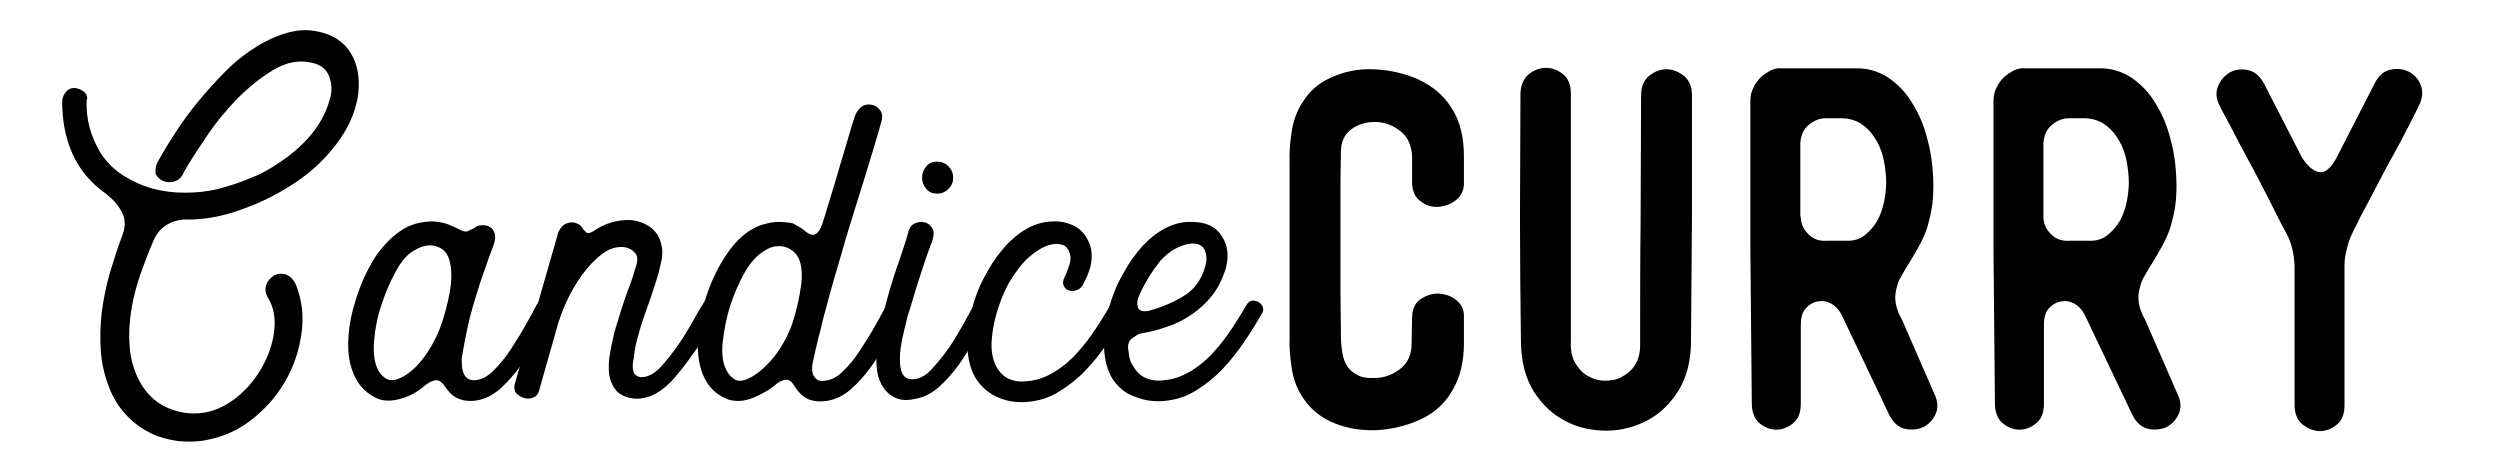 <svg xmlns="http://www.w3.org/2000/svg" xmlns:xlink="http://www.w3.org/1999/xlink" id="Layer_1" x="0px" y="0px" viewBox="0 0 530.6 100.5" style="enable-background:new 0 0 530.6 100.5;" xml:space="preserve"> <style type="text/css"> .st0{fill:#FFFFFF;} .st1{fill:#222222;} .st2{fill:#EADED0;} .st3{fill:#E51E2E;} .st4{fill:#6DAFB5;} .st5{fill:#171617;} </style> <g> <path d="M62.8,60.4c1.3,3.3,1.7,6.7,1.2,10.3c-0.5,3.6-1.6,7-3.4,10.1c-1.8,3.2-4.2,5.9-7.1,8.2c-2.9,2.3-6.1,3.7-9.7,4.4 c-2,0.4-4.1,0.4-6.1,0.2c-2-0.3-4-0.8-5.8-1.7c-1.8-0.9-3.5-2.1-5-3.7c-1.5-1.6-2.8-3.5-3.7-5.9c-1-2.5-1.6-5.1-1.8-7.8 c-0.2-2.8-0.1-5.5,0.2-8.3c0.4-2.8,0.9-5.5,1.7-8.2c0.8-2.7,1.6-5.2,2.5-7.6c0.8-1.9,0.9-3.6,0.2-5.1c-0.7-1.5-1.8-2.8-3.4-4.1 c-3.3-2.3-5.7-5.2-7.2-8.5c-1.5-3.4-2.2-7.1-2.2-11.1c0-0.8,0.3-1.5,0.8-2.1c0.5-0.6,1.2-0.9,2.1-0.8c0.5,0.1,1,0.3,1.5,0.6 c0.5,0.3,0.8,0.8,0.9,1.4c0,0.2,0,0.4-0.1,0.5c-0.1,2,0.1,3.9,0.6,5.8c0.5,1.9,1.3,3.7,2.3,5.4c1.3,2,2.9,3.6,4.8,4.8 c1.9,1.2,4,2.2,6.2,2.8c2.2,0.6,4.5,0.9,6.8,0.9c2.4,0,4.6-0.2,6.8-0.7c2.3-0.6,4.7-1.3,7-2.3c2.4-0.9,4.6-2.1,6.7-3.6 c2.5-1.7,4.7-3.6,6.5-5.8c1.8-2.2,3.1-4.6,3.8-7.1c0.6-1.8,0.6-3.5,0-5.1c-0.6-1.6-1.8-2.6-3.8-3c-2.6-0.6-5.3-0.1-8,1.5 c-2.7,1.6-5.3,3.7-7.8,6.2c-2.5,2.6-4.7,5.3-6.6,8.2c-2,2.9-3.5,5.3-4.6,7.2c-0.5,1.2-1.2,1.9-2.1,2.1c-0.9,0.3-1.7,0.2-2.4-0.1 c-0.7-0.3-1.3-0.9-1.6-1.6C33,36,33,35.2,33.5,34.3c1-1.8,2.2-3.8,3.7-6.1c1.4-2.2,3.1-4.5,4.9-6.7c1.8-2.2,3.8-4.4,5.9-6.5 c2.1-2.1,4.3-3.8,6.6-5.2c2.3-1.4,4.6-2.4,7-3c2.4-0.6,4.7-0.5,7.1,0.2c3,0.9,5.1,2.7,6.3,5.3c1.2,2.6,1.4,5.4,0.9,8.5 c-0.7,3.6-2.2,6.8-4.6,9.9c-2.3,3-5.1,5.7-8.4,7.9c-3.4,2.3-7.2,4.3-11.5,5.8c-4.2,1.6-8.4,2.3-12.6,2.2c-3.2,0.4-5.3,2-6.4,4.9 c-0.9,2-1.7,4.3-2.6,6.7c-0.8,2.4-1.5,4.9-1.9,7.4c-0.4,2.5-0.6,5-0.4,7.5c0.1,2.5,0.7,4.8,1.7,7c1.4,3,3.5,5.1,6,6.3 c2.6,1.2,5.2,1.6,8,1.2c2.6-0.4,5-1.6,7.2-3.4c2.2-1.8,3.9-3.9,5.3-6.4c1.3-2.4,2.2-4.9,2.5-7.6c0.3-2.6-0.1-4.9-1.2-6.8 c-0.7-1.1-0.8-2.1-0.5-2.9c0.3-0.9,0.9-1.5,1.6-2c0.7-0.4,1.5-0.5,2.4-0.3C61.5,58.5,62.2,59.2,62.8,60.4z"></path> <path d="M85.8,48.5c1.2-0.7,2.5-1.1,3.7-1.3c1.2-0.2,2.4-0.3,3.4-0.1c0.9,0.1,1.7,0.3,2.4,0.6c0.8,0.3,1.4,0.6,2,0.9 c0.9,0.5,1.6,0.7,2.1,0.4s1-0.4,1.4-0.7c0.4-0.4,1-0.5,1.6-0.5c0.6,0,1.2,0.1,1.6,0.4c0.5,0.3,0.8,0.7,1,1.4 c0.2,0.6,0.1,1.4-0.2,2.3c-0.2,0.5-0.5,1.3-0.9,2.4c-0.4,1.1-0.8,2.3-1.3,3.7c-0.5,1.4-1,2.9-1.5,4.6c-0.5,1.6-1,3.3-1.4,4.9 c-0.4,1.6-0.7,3.1-1,4.6c-0.3,1.5-0.5,2.8-0.7,4c-0.1,3.2,0.8,4.7,2.8,4.6c1.3-0.1,2.6-0.7,3.9-2c1.3-1.3,2.5-2.7,3.6-4.4 c1.1-1.7,2.2-3.4,3.2-5.2c1-1.8,1.8-3.2,2.4-4.4c0.2-0.4,0.6-0.7,1-0.7c0.5,0,0.9,0.1,1.3,0.3c0.4,0.2,0.7,0.5,0.9,1 c0.2,0.4,0.1,0.9-0.2,1.4c-0.8,1.5-1.7,3.2-2.8,5.1c-1.1,2-2.2,3.9-3.5,5.7s-2.8,3.5-4.3,4.9c-1.6,1.4-3.3,2.3-5.2,2.6 c-1.3,0.2-2.5,0.1-3.6-0.3c-1.1-0.4-2-1.2-2.8-2.3c-0.8-1.2-1.5-1.8-2.2-1.7c-0.7,0.1-1.4,0.4-2.3,1.1c-1.7,1.5-3.6,2.5-5.8,3 c-1.8,0.4-3.5,0.3-4.9-0.5c-1.5-0.8-2.7-1.9-3.6-3.3c-1.3-2.1-2-4.7-2-7.7s0.5-6.2,1.5-9.3c1-3.4,2.4-6.5,4.2-9.4 C81.5,51.8,83.6,49.8,85.8,48.5z M95.3,55c-0.4-1.3-1.2-2.2-2.4-2.6c-1.6-0.7-3.5-0.3-5.7,1.2C86,54.5,84.8,56,83.8,58 c-1.1,2-2,4.2-2.8,6.6c-0.9,2.6-1.4,5.2-1.6,7.7c-0.2,2.5,0,4.6,0.8,6.1c0.4,0.9,1,1.5,1.8,2c0.8,0.4,1.8,0.4,3-0.2 c1.8-0.8,3.6-2.4,5.3-4.8c1.7-2.4,3-5.1,3.9-8.2c0.7-2.3,1.2-4.6,1.5-6.8C95.9,58.2,95.8,56.4,95.3,55z"></path> <path d="M118.5,49.3c0.3-0.7,0.7-1.2,1.2-1.6c0.5-0.3,1.1-0.5,1.6-0.5s1,0.1,1.5,0.4c0.5,0.3,0.8,0.7,1,1.1 c0.1,0.1,0.3,0.3,0.6,0.6c0.3,0.3,0.8,0.2,1.5-0.2c2.4-1.7,5.1-2.5,8-2.4c0.9,0.1,1.8,0.3,2.7,0.7c0.9,0.4,1.7,0.9,2.4,1.7 c0.7,0.8,1.2,1.8,1.4,3c0.3,1.2,0.2,2.7-0.3,4.5c-0.4,1.7-0.9,3.3-1.4,4.8c-0.5,1.5-1,3-1.6,4.6c-0.5,1.5-1.1,3.1-1.5,4.7 c-0.5,1.6-0.9,3.4-1.1,5.3c-0.4,1.9-0.2,3.1,0.4,3.6c0.6,0.5,1.5,0.6,2.6,0.2c1.2-0.4,2.4-1.4,3.6-2.9c1.3-1.5,2.5-3.2,3.8-5.1 c1-1.6,1.9-3.1,2.7-4.6c0.8-1.4,1.5-2.6,2.1-3.5c0.2-0.4,0.6-0.7,1-0.7c0.5,0,0.9,0.1,1.3,0.3c0.4,0.2,0.7,0.6,0.9,1 c0.2,0.5,0.1,1-0.2,1.5c-0.8,1.3-1.7,2.8-2.6,4.6c-0.9,1.7-2,3.4-3.3,5.1c-1.3,1.9-2.7,3.6-4.1,5.2c-1.5,1.6-3,2.7-4.7,3.4 c-1.2,0.4-2.3,0.6-3.4,0.5c-1.1-0.1-2.1-0.4-3-1c-0.9-0.6-1.5-1.5-2-2.8c-0.4-1.2-0.5-2.8-0.3-4.7c0.3-2,0.7-3.9,1.1-5.6 c0.5-1.7,1-3.3,1.5-4.9c0.5-1.6,1-3.1,1.6-4.6s1.1-3.2,1.6-4.9c0.3-1.1,0.2-1.9-0.4-2.5c-0.5-0.6-1.2-0.9-1.9-1.1 c-1.7-0.3-3.4,0.2-5,1.4c-1.6,1.2-3,2.7-4.3,4.5c-1.3,1.8-2.4,3.7-3.3,5.7c-0.9,2-1.5,3.7-1.9,5.1l-3.8,13.4 c-0.2,0.9-0.6,1.5-1.2,1.7c-0.6,0.3-1.2,0.4-1.9,0.2c-0.7-0.1-1.2-0.5-1.7-0.9c-0.5-0.5-0.6-1.1-0.5-1.9L118.5,49.3z"></path> <path d="M170.7,48.9c1,0.9,1.8,1.1,2.4,0.8c0.6-0.4,1-1,1.4-2.1c0.7-2.1,1.3-4.3,2-6.5c0.7-2.2,1.3-4.3,1.9-6.4 c0.6-2,1.2-3.9,1.7-5.7c0.5-1.8,1-3.3,1.4-4.5c0.4-0.9,0.9-1.6,1.6-2c0.7-0.4,1.4-0.4,2.2-0.2c0.6,0.2,1.1,0.6,1.5,1.1 c0.4,0.5,0.5,1.2,0.4,1.9c-0.9,3.4-2.1,7.2-3.4,11.5c-1.3,4.2-2.7,8.6-4.1,13.2c-0.9,3-1.7,6-2.6,8.9c-0.8,2.9-1.6,5.7-2.3,8.4 c-0.4,1.7-0.8,3.3-1.2,4.8c-0.4,1.6-0.7,3-1,4.4c-0.4,1.5-0.3,2.7,0.2,3.4c0.5,0.8,1.2,1.1,2.2,0.9c1.3-0.1,2.6-0.7,3.9-2 c1.3-1.2,2.5-2.7,3.6-4.4c1.1-1.7,2.2-3.4,3.2-5.2c1-1.8,1.8-3.2,2.4-4.3c0.2-0.4,0.6-0.7,1-0.7c0.5,0,0.9,0.1,1.4,0.3 s0.7,0.6,0.9,1c0.2,0.5,0.1,1-0.2,1.5c-0.8,1.5-1.7,3.2-2.8,5.1c-1.1,2-2.2,3.9-3.5,5.7c-1.3,1.8-2.8,3.5-4.3,4.8 c-1.6,1.4-3.3,2.2-5.2,2.5c-1.5,0.2-2.7,0.1-3.9-0.4c-1.1-0.5-2-1.4-2.8-2.6c-0.6-1.1-1.2-1.6-2-1.5c-0.8,0.1-1.5,0.5-2.3,1.2 c-0.6,0.5-1.1,0.9-1.7,1.2c-0.5,0.3-1.1,0.6-1.7,0.9c-2.3,1.2-4.4,1.5-6.4,0.9c-1.9-0.7-3.5-1.9-4.6-3.7c-1.3-2.1-1.9-4.7-1.9-7.8 c0-3.1,0.5-6.2,1.5-9.4c1-3.4,2.4-6.5,4.2-9.3c1.8-2.8,3.8-4.9,6.1-6.1c0.7-0.4,1.6-0.8,2.6-1c1-0.3,2-0.4,2.9-0.4 c1,0,1.9,0.1,2.9,0.3C169.1,47.9,170,48.3,170.7,48.9z M169.7,55.3c-0.5-1.4-1.5-2.3-2.8-2.8c-0.7-0.3-1.6-0.3-2.5-0.2 c-0.9,0.2-2,0.7-3,1.5c-1.2,0.9-2.4,2.3-3.5,4.3c-1.1,2-2.1,4.3-2.9,6.7c-0.8,2.5-1.3,5.1-1.6,7.7c-0.3,2.6,0,4.6,0.8,6.1 c0.4,0.8,0.9,1.4,1.7,1.9c0.8,0.5,1.8,0.4,3-0.2c1.8-0.8,3.6-2.4,5.5-4.7c1.8-2.4,3.2-5,4.1-8c0.7-2.4,1.2-4.7,1.5-6.9 C170.3,58.6,170.2,56.7,169.7,55.3z"></path> <path d="M189.4,84.1c-1.3-0.8-2.2-2-2.8-3.6c-0.6-1.7-0.7-3.7-0.5-6.2c0.3-2.5,0.7-5.1,1.4-7.9c0.9-3.4,1.8-6.7,2.9-9.8 c1.1-3.1,1.9-5.6,2.4-7.4c0.2-0.9,0.7-1.5,1.4-1.8c0.7-0.3,1.4-0.4,2.1-0.2c0.7,0.2,1.2,0.6,1.6,1.3c0.4,0.7,0.3,1.6-0.1,2.8 c-0.2,0.5-0.5,1.3-0.9,2.4c-0.4,1.1-0.8,2.4-1.3,3.9c-0.5,1.5-1,3-1.5,4.7c-0.5,1.7-1,3.4-1.5,4.9c-0.4,1.7-0.8,3.2-1.1,4.7 c-0.3,1.5-0.5,2.8-0.5,4c-0.1,3.2,0.8,4.7,2.8,4.6c1.3-0.1,2.6-0.7,3.8-2c1.2-1.3,2.4-2.7,3.6-4.4c1.2-1.7,2.2-3.4,3.2-5.2 c1-1.8,1.8-3.2,2.4-4.4c0.2-0.4,0.6-0.7,1-0.7c0.5,0,0.9,0.1,1.3,0.3c0.4,0.2,0.7,0.6,0.9,1c0.2,0.5,0.1,1-0.2,1.5 c-0.8,1.5-1.7,3.2-2.8,5.1c-1.1,2-2.2,3.9-3.5,5.7c-1.3,1.8-2.8,3.5-4.3,4.8c-1.6,1.4-3.3,2.2-5.2,2.5 C192.2,85.1,190.7,84.9,189.4,84.1z M196.6,35.3c-0.6,0.7-0.9,1.5-0.9,2.4c0,0.9,0.3,1.7,0.9,2.4c0.6,0.7,1.4,1,2.3,1 c0.9,0,1.7-0.3,2.4-1c0.7-0.7,1-1.4,1-2.4c0-0.9-0.3-1.7-1-2.4c-0.7-0.7-1.5-1-2.4-1C198,34.3,197.2,34.6,196.6,35.3z"></path> <path d="M207.1,80.3c-1.2-2-1.8-4.5-1.8-7.6c0-3,0.6-6.1,1.6-9.2c0.7-2.1,1.6-4.1,2.8-6.1c1.1-2,2.4-3.7,3.8-5.3 c1.4-1.5,3-2.8,4.7-3.7c1.7-0.9,3.5-1.4,5.3-1.4c1.4-0.1,2.8,0.2,4.2,0.8c1.3,0.6,2.4,1.6,3.1,3c1.4,2.5,1.2,5.6-0.7,9.1 c-0.3,0.8-0.7,1.3-1.4,1.6c-0.6,0.3-1.2,0.3-1.7,0.2c-0.5-0.1-1-0.5-1.2-1c-0.3-0.5-0.2-1.2,0.2-2c0.4-0.8,0.7-1.7,1-2.6 c0.3-0.9,0.3-1.8-0.1-2.7c-0.3-0.7-0.7-1.2-1.3-1.4c-0.6-0.2-1.2-0.3-1.8-0.2c-1.2,0.1-2.4,0.6-3.6,1.4s-2.3,1.7-3.3,2.9 c-1,1.2-1.9,2.5-2.8,4c-0.8,1.5-1.5,3-2,4.6c-0.9,2.5-1.4,4.9-1.6,7.2c-0.2,2.3,0.1,4.2,0.9,5.8c0.7,1.3,1.6,2.2,2.7,2.7 c1.2,0.5,2.4,0.7,3.8,0.5c2-0.1,3.9-0.8,5.8-1.9c1.8-1.1,3.5-2.5,4.9-4.1c1.5-1.6,2.8-3.4,4-5.2c1.2-1.8,2.2-3.5,3.1-5 c0.3-0.4,0.7-0.7,1.1-0.7c0.5,0,0.9,0.1,1.3,0.3c0.4,0.2,0.7,0.6,0.9,1c0.2,0.5,0.1,1-0.2,1.5c-1.1,1.9-2.3,3.9-3.7,5.9 c-1.4,2.1-2.9,4-4.6,5.8c-1.7,1.8-3.6,3.3-5.7,4.6c-2.1,1.3-4.3,2-6.8,2.2c-2.1,0.2-4.1-0.1-6.1-0.9 C209.9,83.5,208.3,82.2,207.1,80.3z"></path> <path d="M236.1,80.4c-1.2-2-1.8-4.5-1.8-7.6c0-3,0.6-6.1,1.6-9.2c0.7-2.1,1.6-4.1,2.8-6.1c1.1-2,2.4-3.7,3.8-5.3 c1.4-1.5,3-2.8,4.7-3.7c1.7-0.9,3.5-1.4,5.3-1.4c3.2-0.1,5.5,0.9,6.8,3c1.4,2.1,1.6,4.5,0.7,7.4c-0.7,2-1.6,3.8-2.8,5.3 c-1.2,1.5-2.6,2.8-4.2,3.9c-1.6,1.1-3.3,2-5.2,2.6c-1.9,0.7-3.8,1.2-5.8,1.5c-0.4,0.1-0.9,0.4-1.6,0.9c-0.7,0.5-1,1.2-1,2 c0.1,0.8,0.2,1.5,0.3,2.1c0.1,0.6,0.3,1.2,0.7,1.7c0.7,1.3,1.6,2.2,2.7,2.7c1.2,0.5,2.4,0.7,3.8,0.5c2-0.1,3.9-0.8,5.8-1.9 c1.8-1.1,3.5-2.5,4.9-4.1c1.5-1.6,2.8-3.4,4-5.2c1.2-1.8,2.2-3.5,3.1-5c0.3-0.4,0.7-0.7,1.1-0.7c0.5,0,0.9,0.1,1.3,0.3 c0.4,0.2,0.7,0.6,0.9,1c0.2,0.5,0.1,1-0.2,1.5c-1.1,1.9-2.3,3.9-3.7,5.9c-1.4,2.1-2.9,4-4.6,5.8c-1.7,1.8-3.6,3.3-5.7,4.6 c-2.1,1.3-4.3,2-6.8,2.2c-2.1,0.2-4.1-0.1-6.1-0.9C239,83.6,237.4,82.3,236.1,80.4z M241.7,62.9c-0.4,0.9-0.4,1.6-0.2,2.3 c0.2,0.7,0.9,1,2.2,0.8c2.6-0.7,5.1-1.7,7.4-3.1c2.4-1.4,3.9-3.5,4.7-6.4c0.4-1.2,0.3-2.4-0.1-3.4c-0.4-1-1.4-1.5-3-1.4 c-2.3,0.3-4.4,1.5-6.4,3.6C244.5,57.6,242.9,60.1,241.7,62.9z"></path> </g> <g> <path d="M284.6,71.2c0,1.3,0.1,2.5,0.3,3.7c0.2,1.1,0.5,2.1,1.1,2.9c0.5,0.8,1.3,1.4,2.3,1.9c1,0.5,2.3,0.6,4,0.5 c1.8-0.1,3.5-0.8,5-2c1.5-1.2,2.3-3,2.3-5.3l0.1-5.4c0-1.8,0.6-3.2,1.8-4c1.2-0.8,2.4-1.2,3.8-1.2c1.4,0.1,2.7,0.5,3.8,1.4 c1.1,0.9,1.7,2.1,1.6,3.7v5.6c0,1.8-0.2,3.6-0.6,5.3c-0.4,1.7-1.1,3.4-2.1,5c-1.6,2.6-3.8,4.5-6.7,5.8c-2.9,1.3-5.9,2-9.1,2.2 c-3.1,0.1-6-0.3-8.8-1.4c-2.8-1.1-5-2.8-6.6-5.1c-1.3-1.8-2.2-3.9-2.6-6.4c-0.4-2.5-0.6-4.8-0.5-6.9V52.6v-18 c-0.1-2.2,0.1-4.5,0.5-7c0.4-2.4,1.3-4.6,2.6-6.4c1.5-2.3,3.6-3.9,6.3-5c2.6-1.1,5.4-1.6,8.3-1.5c3.3,0.1,6.5,0.8,9.5,2.1 c3,1.4,5.4,3.3,7.1,6c1,1.5,1.7,3.2,2.1,4.9c0.4,1.7,0.6,3.5,0.6,5.3v5.6c0.1,1.6-0.5,2.9-1.6,3.8c-1.1,0.9-2.4,1.4-3.8,1.5 c-1.4,0.1-2.7-0.3-3.8-1.2c-1.2-0.8-1.8-2.2-1.8-4.1v-5.4c-0.1-2.3-0.9-4.1-2.4-5.3c-1.5-1.2-3.2-1.9-5-2c-1.9-0.1-3.7,0.3-5.3,1.4 c-1.6,1.1-2.4,2.7-2.4,4.9c-0.1,3.4-0.1,6.7-0.1,10c0,3.3,0,6.7,0,10c0,3.2,0,6.4,0,9.5C284.5,65.1,284.6,68.2,284.6,71.2z"></path> <path d="M358.9,72.3c0,4.2-0.9,7.7-2.6,10.5c-1.8,2.9-4,5-6.6,6.4c-2.7,1.4-5.6,2.2-8.7,2.2c-3.1,0-6-0.6-8.7-2 c-2.7-1.4-4.9-3.4-6.7-6.2c-1.8-2.8-2.7-6.3-2.8-10.5c-0.1-8.8-0.2-17.6-0.2-26.3c0-8.7,0.1-17.5,0.1-26.3c0-1.9,0.6-3.3,1.7-4.3 c1.1-0.9,2.4-1.4,3.7-1.4c1.4,0,2.6,0.5,3.7,1.4c1.1,0.9,1.6,2.3,1.6,4.1v52.4c-0.1,1.9,0.2,3.5,0.9,4.7c0.7,1.2,1.6,2.2,2.7,2.8 c1.1,0.6,2.3,1,3.6,1c1.3,0,2.5-0.2,3.6-0.8c1.1-0.6,2.1-1.4,2.8-2.5c0.7-1.1,1.1-2.5,1.1-4.2c0-8.8,0-17.7,0.1-26.4 c0-8.8,0.1-17.6,0.1-26.6c0-1.9,0.6-3.3,1.7-4.2c1.1-0.9,2.4-1.4,3.7-1.4c1.3,0,2.5,0.5,3.7,1.4c1.1,0.9,1.7,2.3,1.7,4.1 c0,8.8,0,17.5,0,26.1C359,55,359,63.6,358.9,72.3z"></path> <path d="M371.5,53.1V21.4c0-1,0.2-2,0.7-2.9c0.4-0.9,1-1.6,1.6-2.2c0.7-0.6,1.4-1,2.1-1.4c0.8-0.3,1.5-0.5,2.2-0.4h16 c2.5,0,4.7,0.7,6.7,2c2,1.4,3.7,3.1,5,5.3c1.4,2.2,2.5,4.7,3.2,7.5c0.8,2.8,1.2,5.7,1.3,8.6c0.1,2.1,0,4-0.2,5.6 c-0.2,1.6-0.6,3.1-1,4.6c-0.5,1.5-1.1,2.9-1.9,4.3c-0.8,1.4-1.7,3-2.8,4.7c-0.4,0.7-0.8,1.4-1.2,2.1c-0.4,0.8-0.6,1.6-0.8,2.5 c-0.2,0.9-0.2,1.9,0,2.9c0.2,1,0.6,2.1,1.3,3.3l6.8,15.6c0.8,1.6,0.9,3.1,0.3,4.4c-0.6,1.3-1.5,2.2-2.7,2.8 c-1.2,0.5-2.5,0.6-3.9,0.3c-1.4-0.4-2.5-1.4-3.3-3.1l-10-21c-0.6-1.2-1.4-2-2.3-2.5c-1-0.5-1.9-0.6-2.9-0.4c-1,0.2-1.8,0.7-2.5,1.5 c-0.7,0.8-1,2-1,3.5v16.7c0,1.8-0.5,3.2-1.6,4.1c-1.1,0.9-2.3,1.4-3.6,1.4c-1.3,0-2.5-0.5-3.6-1.4c-1.1-1-1.6-2.4-1.6-4.3 L371.5,53.1z M382.2,46c0,1.4,0.5,2.6,1.6,3.7c1.1,1.1,2.4,1.5,3.9,1.4h4.5c1.4,0,2.6-0.4,3.6-1.2s1.9-1.8,2.6-3 c0.7-1.2,1.2-2.7,1.5-4.2c0.3-1.6,0.5-3.2,0.4-4.9c-0.1-1.6-0.3-3.2-0.7-4.7c-0.4-1.5-1-2.8-1.8-4c-0.8-1.2-1.7-2.1-2.9-2.9 c-1.2-0.7-2.5-1.1-4.1-1.1h-3.4c-1.2,0-2.4,0.5-3.5,1.4c-1.1,0.9-1.7,2.2-1.8,3.9V46z"></path> <path d="M423.1,53.1V21.4c0-1,0.2-2,0.7-2.9c0.4-0.9,1-1.6,1.6-2.2c0.7-0.6,1.4-1,2.1-1.4c0.8-0.3,1.5-0.5,2.2-0.4h16 c2.5,0,4.7,0.7,6.7,2c2,1.4,3.7,3.1,5,5.3c1.4,2.2,2.5,4.7,3.2,7.5c0.8,2.8,1.2,5.7,1.3,8.6c0.1,2.1,0,4-0.2,5.6 c-0.2,1.6-0.6,3.1-1,4.6c-0.5,1.5-1.1,2.9-1.9,4.3c-0.8,1.4-1.7,3-2.8,4.7c-0.4,0.7-0.8,1.4-1.2,2.1c-0.4,0.8-0.6,1.6-0.8,2.5 c-0.2,0.9-0.2,1.9,0,2.9c0.2,1,0.6,2.1,1.3,3.3l6.8,15.6c0.8,1.6,0.9,3.1,0.3,4.4c-0.6,1.3-1.5,2.2-2.7,2.8 c-1.2,0.5-2.5,0.6-3.9,0.3c-1.4-0.4-2.5-1.4-3.3-3.1l-10-21c-0.6-1.2-1.4-2-2.3-2.5c-1-0.5-1.9-0.6-2.9-0.4c-1,0.2-1.8,0.7-2.5,1.5 c-0.7,0.8-1,2-1,3.5v16.7c0,1.8-0.5,3.2-1.6,4.1c-1.1,0.9-2.3,1.4-3.6,1.4c-1.3,0-2.5-0.5-3.6-1.4c-1.1-1-1.6-2.4-1.6-4.3 L423.1,53.1z M433.7,46c0,1.4,0.5,2.6,1.6,3.7c1.1,1.1,2.4,1.5,3.9,1.4h4.5c1.4,0,2.6-0.4,3.6-1.2s1.9-1.8,2.6-3 c0.7-1.2,1.2-2.7,1.5-4.2c0.3-1.6,0.5-3.2,0.4-4.9c-0.1-1.6-0.3-3.2-0.7-4.7c-0.4-1.5-1-2.8-1.8-4c-0.8-1.2-1.7-2.1-2.9-2.9 c-1.2-0.7-2.5-1.1-4.1-1.1H439c-1.2,0-2.4,0.5-3.5,1.4c-1.1,0.9-1.7,2.2-1.8,3.9V46z"></path> <path d="M485.2,49.4c-1-1.8-2.2-4.2-3.6-7c-1.5-2.9-2.9-5.7-4.4-8.4c-1.5-2.8-2.8-5.2-3.9-7.4c-1.2-2.2-1.9-3.5-2.1-4 c-0.9-1.6-1-3.1-0.4-4.4c0.6-1.4,1.5-2.3,2.6-2.9c1.2-0.6,2.4-0.7,3.8-0.4c1.4,0.3,2.5,1.3,3.4,3l7.9,15.4c1.1,1.8,2.3,2.9,3.6,3.2 s2.6-0.7,3.9-3.2l8-15.6c0.8-1.6,1.9-2.6,3.3-2.9c1.4-0.3,2.7-0.2,3.9,0.4c1.2,0.6,2.1,1.6,2.6,2.9c0.5,1.3,0.4,2.8-0.5,4.5 c-0.2,0.5-0.9,1.8-2,4c-1.1,2.2-2.4,4.6-3.9,7.3c-1.5,2.7-2.9,5.5-4.4,8.3c-1.5,2.8-2.7,5.1-3.6,7c-0.5,1-1,2.2-1.3,3.6 c-0.4,1.4-0.5,2.6-0.5,3.6v29.6c0,1.8-0.5,3.2-1.6,4.1c-1.1,0.9-2.3,1.4-3.6,1.4s-2.5-0.5-3.7-1.4c-1.1-0.9-1.7-2.3-1.7-4.2V56.5 C486.9,54,486.4,51.6,485.2,49.4z"></path> </g> </svg>